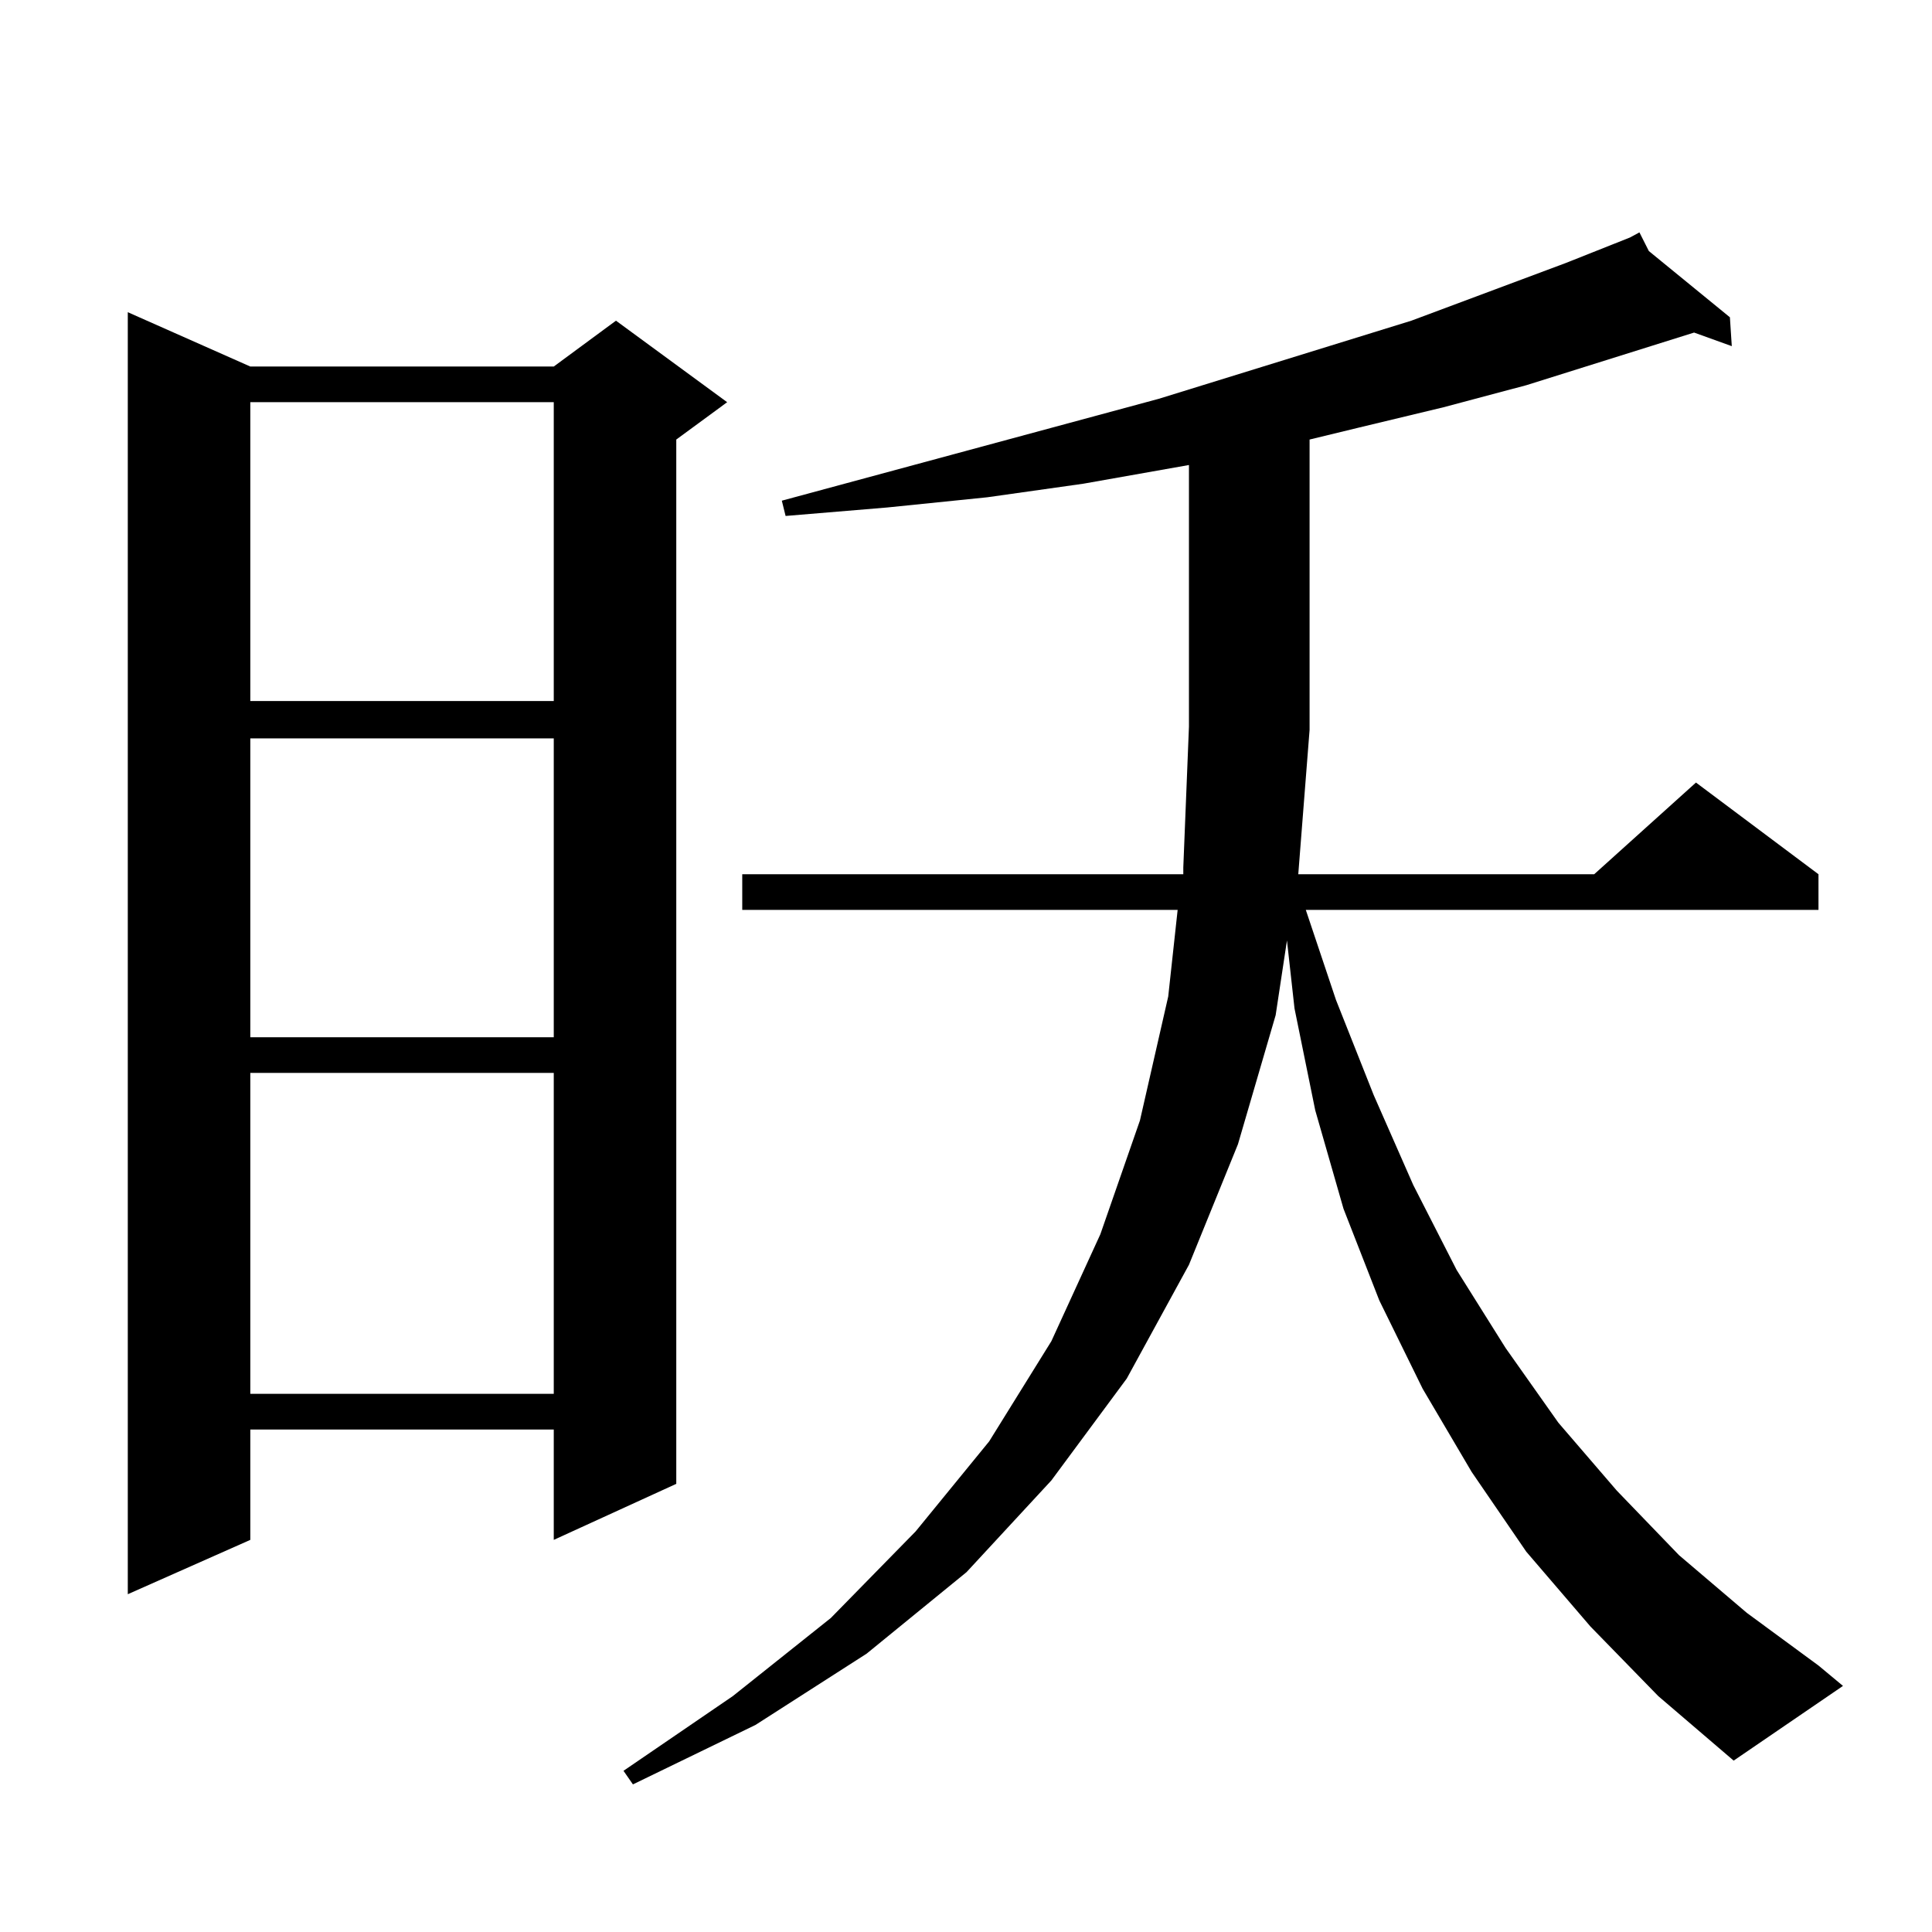 <?xml version="1.0" encoding="utf-8"?>
<!-- Generator: Adobe Illustrator 16.0.0, SVG Export Plug-In . SVG Version: 6.00 Build 0)  -->
<!DOCTYPE svg PUBLIC "-//W3C//DTD SVG 1.1//EN" "http://www.w3.org/Graphics/SVG/1.1/DTD/svg11.dtd">
<svg version="1.1" id="图层_1" xmlns="http://www.w3.org/2000/svg" xmlns:xlink="http://www.w3.org/1999/xlink" x="0px" y="0px"
	 width="1000px" height="1000px" viewBox="0 0 1000 1000" enable-background="new 0 0 1000 1000" xml:space="preserve">
<path d="M129.558,189.715h157.069l32.194-23.73l57.56,42.188l-26.341,19.336v540.527l-63.413,29.004V739.91H129.558v57.129
	l-63.413,28.125V161.59L129.558,189.715z M129.558,208.172v154.688h157.069V208.172H129.558z M129.558,382.195v154.688h157.069
	V382.195H129.558z M129.558,555.34v166.113h157.069V555.34H129.558z M671.983,452.508H825.15l52.682-47.461l63.413,47.461v18.457
	H675.886l15.609,46.582l19.512,49.219l20.487,46.582l22.438,43.945l25.365,40.43l27.316,38.672l30.243,35.156l32.194,33.398
	l35.121,29.883l37.072,27.246l12.683,10.547l-56.584,38.672l-39.023-33.398l-35.121-36.035l-33.17-38.672l-28.292-41.309
	l-25.365-43.066l-22.438-45.703l-18.536-47.461l-14.634-50.977l-10.731-52.734l-3.902-35.156l-5.854,38.672l-19.512,66.797
	l-25.365,62.402l-32.194,58.887l-39.023,52.734l-43.901,47.461l-51.706,42.188l-57.56,36.914l-63.413,30.762l-4.878-7.031
	l56.584-38.672l50.73-40.43l43.901-44.824l38.048-46.582l32.194-51.855l25.365-55.371l20.487-58.887l14.634-64.16l4.878-44.824
	h-225.36v-18.457h228.287v-3.516l2.927-72.949V240.691l-54.633,9.668l-49.755,7.031l-51.706,5.273l-52.682,4.395l-1.951-7.91
	l195.117-52.734l130.729-40.43l79.998-29.883l33.17-13.184l4.878-2.637l4.878,9.668l41.95,34.277l0.976,14.941l-19.512-7.031
	l-86.827,27.246l-42.926,11.426l-43.901,10.547l-25.365,6.152v149.414v0.879L671.983,452.508z"/>
</svg>
